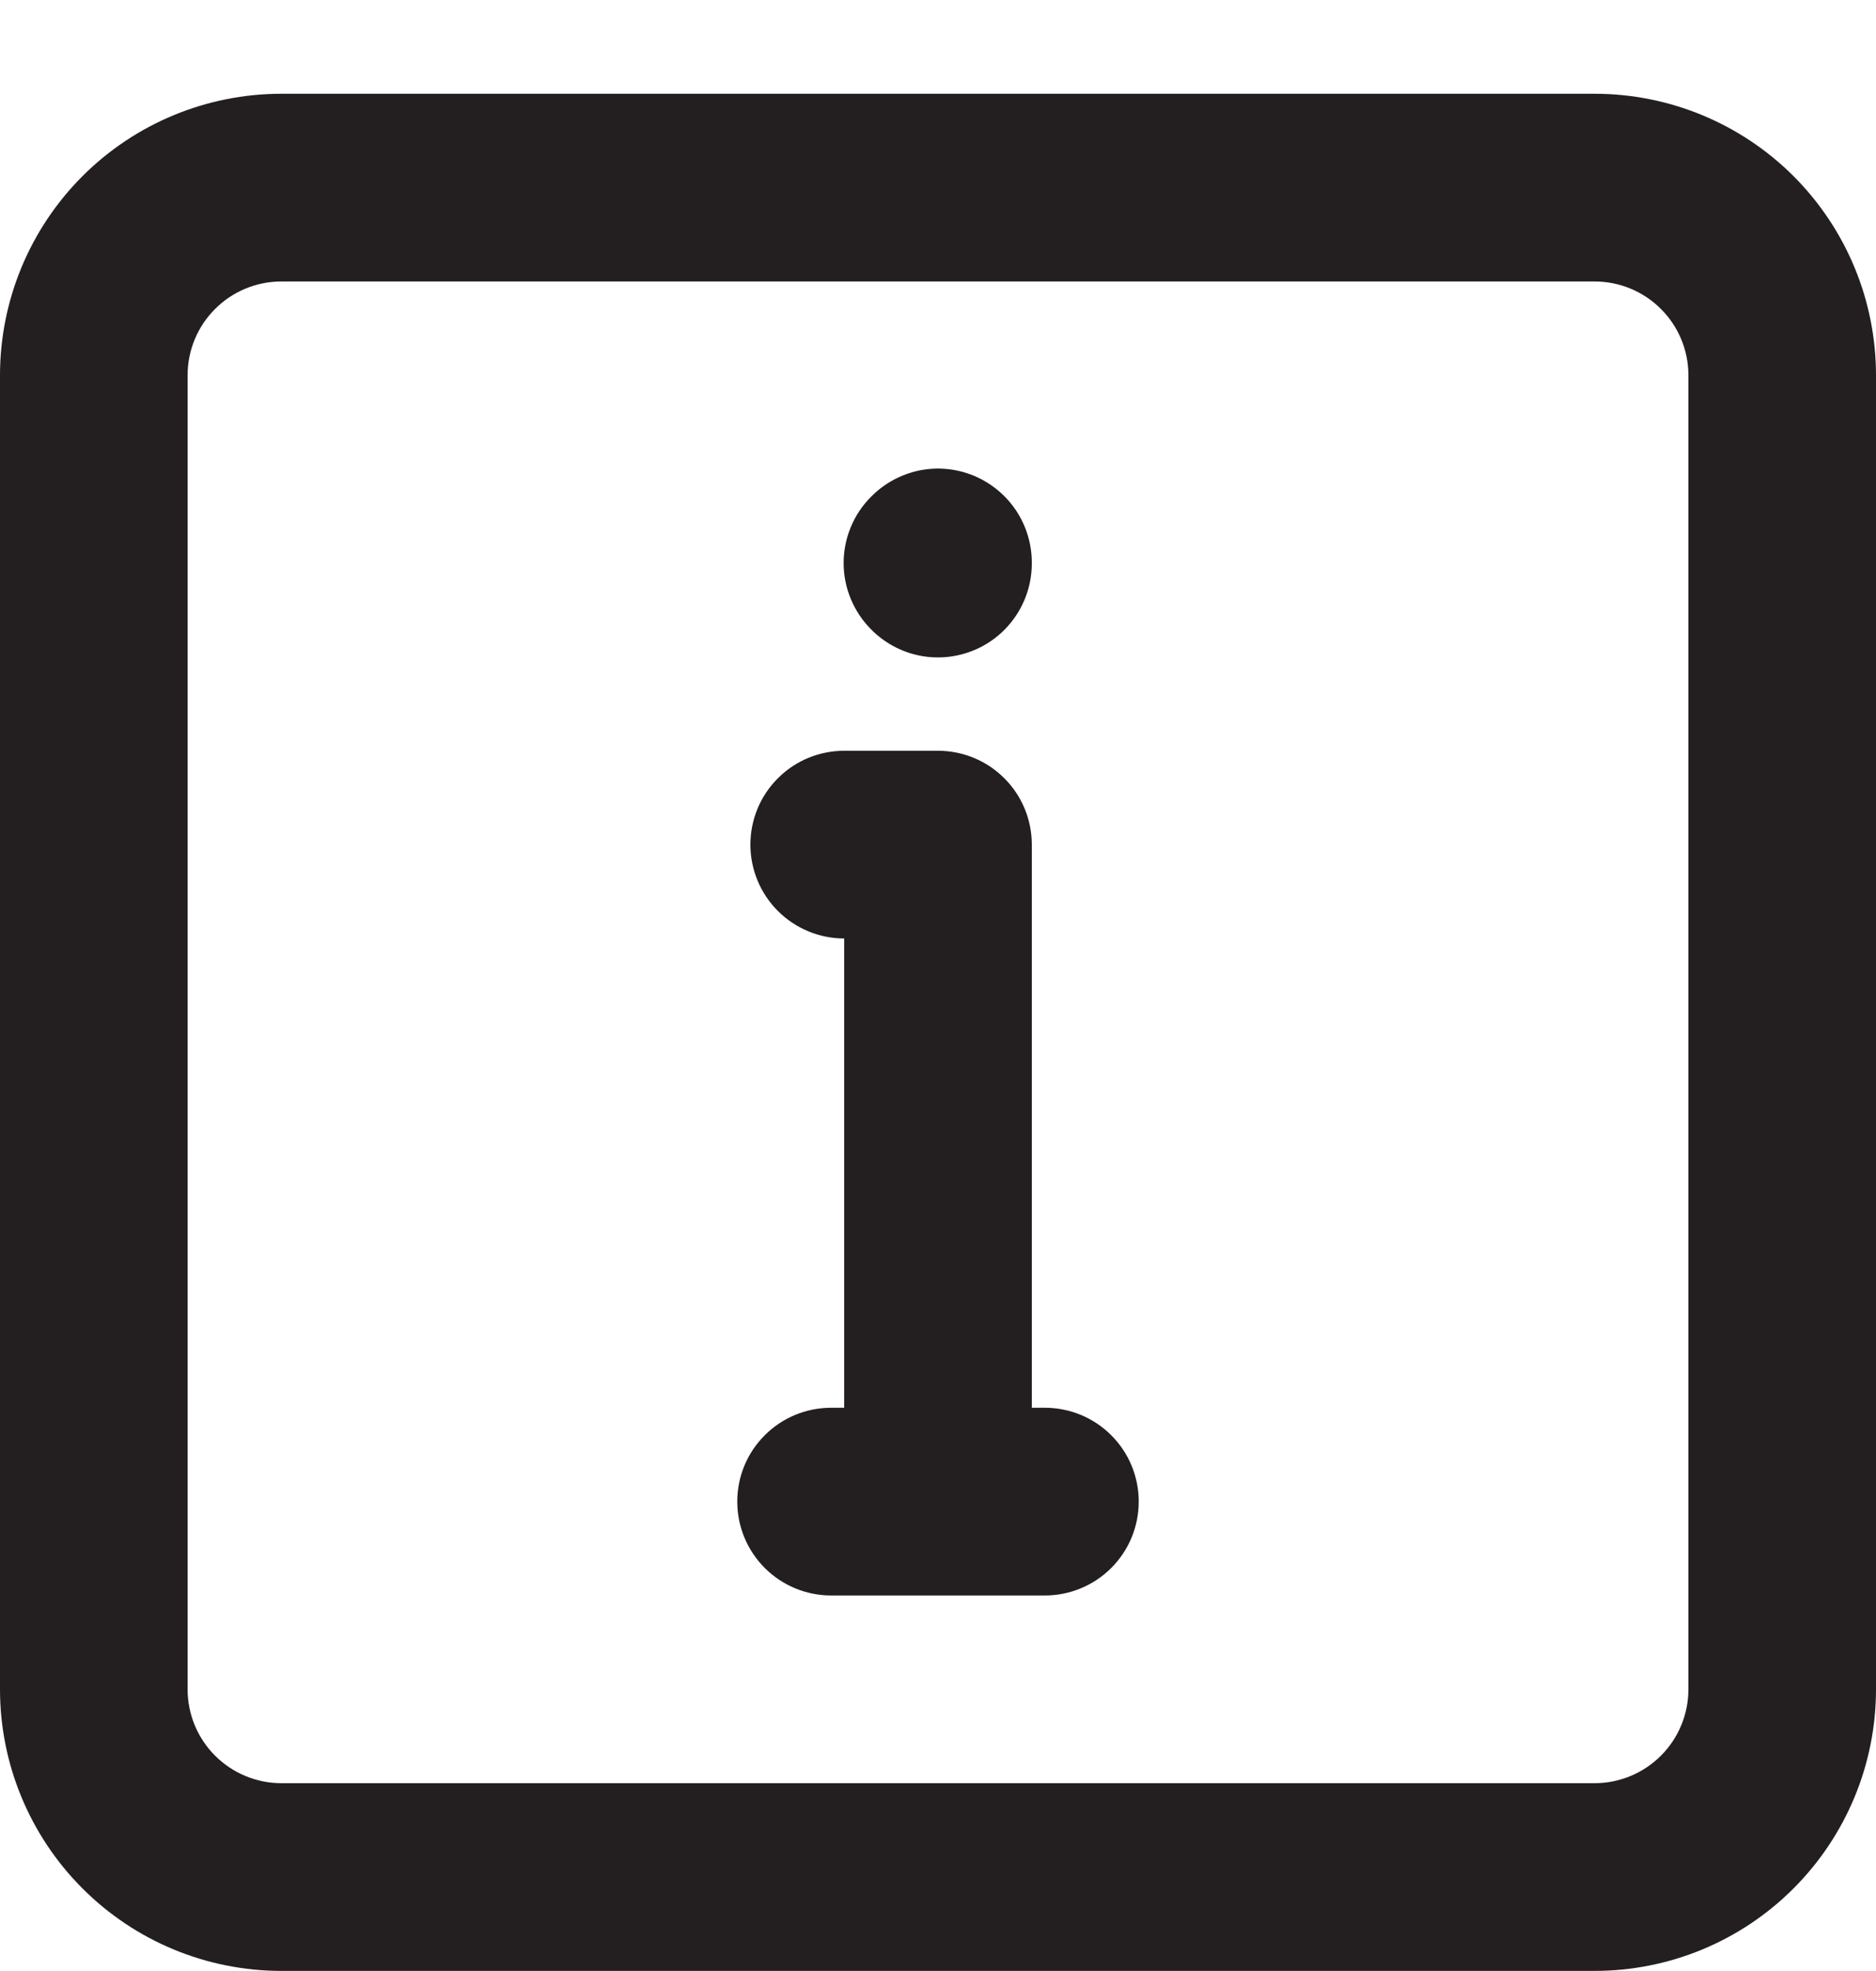 <svg width="20" height="21" viewBox="0 0 20 21" fill="none" xmlns="http://www.w3.org/2000/svg">
<path d="M9.29 6.709C9.196 6.616 9.122 6.505 9.071 6.383C9.02 6.261 8.994 6.131 8.994 5.999C8.994 5.867 9.02 5.736 9.071 5.614C9.122 5.492 9.196 5.382 9.29 5.289C9.43 5.148 9.609 5.052 9.803 5.012C9.998 4.973 10.2 4.993 10.383 5.069C10.567 5.146 10.723 5.275 10.833 5.44C10.943 5.606 11.001 5.8 11 5.999C11.001 6.197 10.943 6.392 10.833 6.557C10.723 6.723 10.567 6.852 10.383 6.928C10.2 7.004 9.998 7.024 9.803 6.985C9.609 6.946 9.43 6.85 9.29 6.709ZM20 3.999V17.999C20 18.794 19.684 19.557 19.121 20.12C18.559 20.683 17.796 20.999 17 20.999H3C2.204 20.999 1.441 20.683 0.879 20.12C0.316 19.557 0 18.794 0 17.999V3.999C0 3.203 0.316 2.44 0.879 1.877C1.441 1.315 2.204 0.999 3 0.999H17C17.796 0.999 18.559 1.315 19.121 1.877C19.684 2.44 20 3.203 20 3.999ZM18 3.999C18 3.733 17.895 3.479 17.707 3.292C17.52 3.104 17.265 2.999 17 2.999H3C2.735 2.999 2.48 3.104 2.293 3.292C2.105 3.479 2 3.733 2 3.999V17.999C2 18.264 2.105 18.518 2.293 18.706C2.48 18.893 2.735 18.999 3 18.999H17C17.265 18.999 17.52 18.893 17.707 18.706C17.895 18.518 18 18.264 18 17.999V3.999ZM11.14 14.999H11V8.999C11 8.733 10.895 8.479 10.707 8.292C10.52 8.104 10.265 7.999 10 7.999H9C8.735 7.999 8.48 8.104 8.293 8.292C8.105 8.479 8 8.733 8 8.999C8 9.264 8.105 9.518 8.293 9.706C8.48 9.893 8.735 9.999 9 9.999V14.999H8.86C8.595 14.999 8.34 15.104 8.153 15.292C7.965 15.479 7.86 15.733 7.86 15.999C7.86 16.264 7.965 16.518 8.153 16.706C8.34 16.893 8.595 16.999 8.86 16.999H11.14C11.405 16.999 11.66 16.893 11.847 16.706C12.035 16.518 12.14 16.264 12.14 15.999C12.14 15.733 12.035 15.479 11.847 15.292C11.66 15.104 11.405 14.999 11.14 14.999Z" fill="#231F20"/>
</svg>
